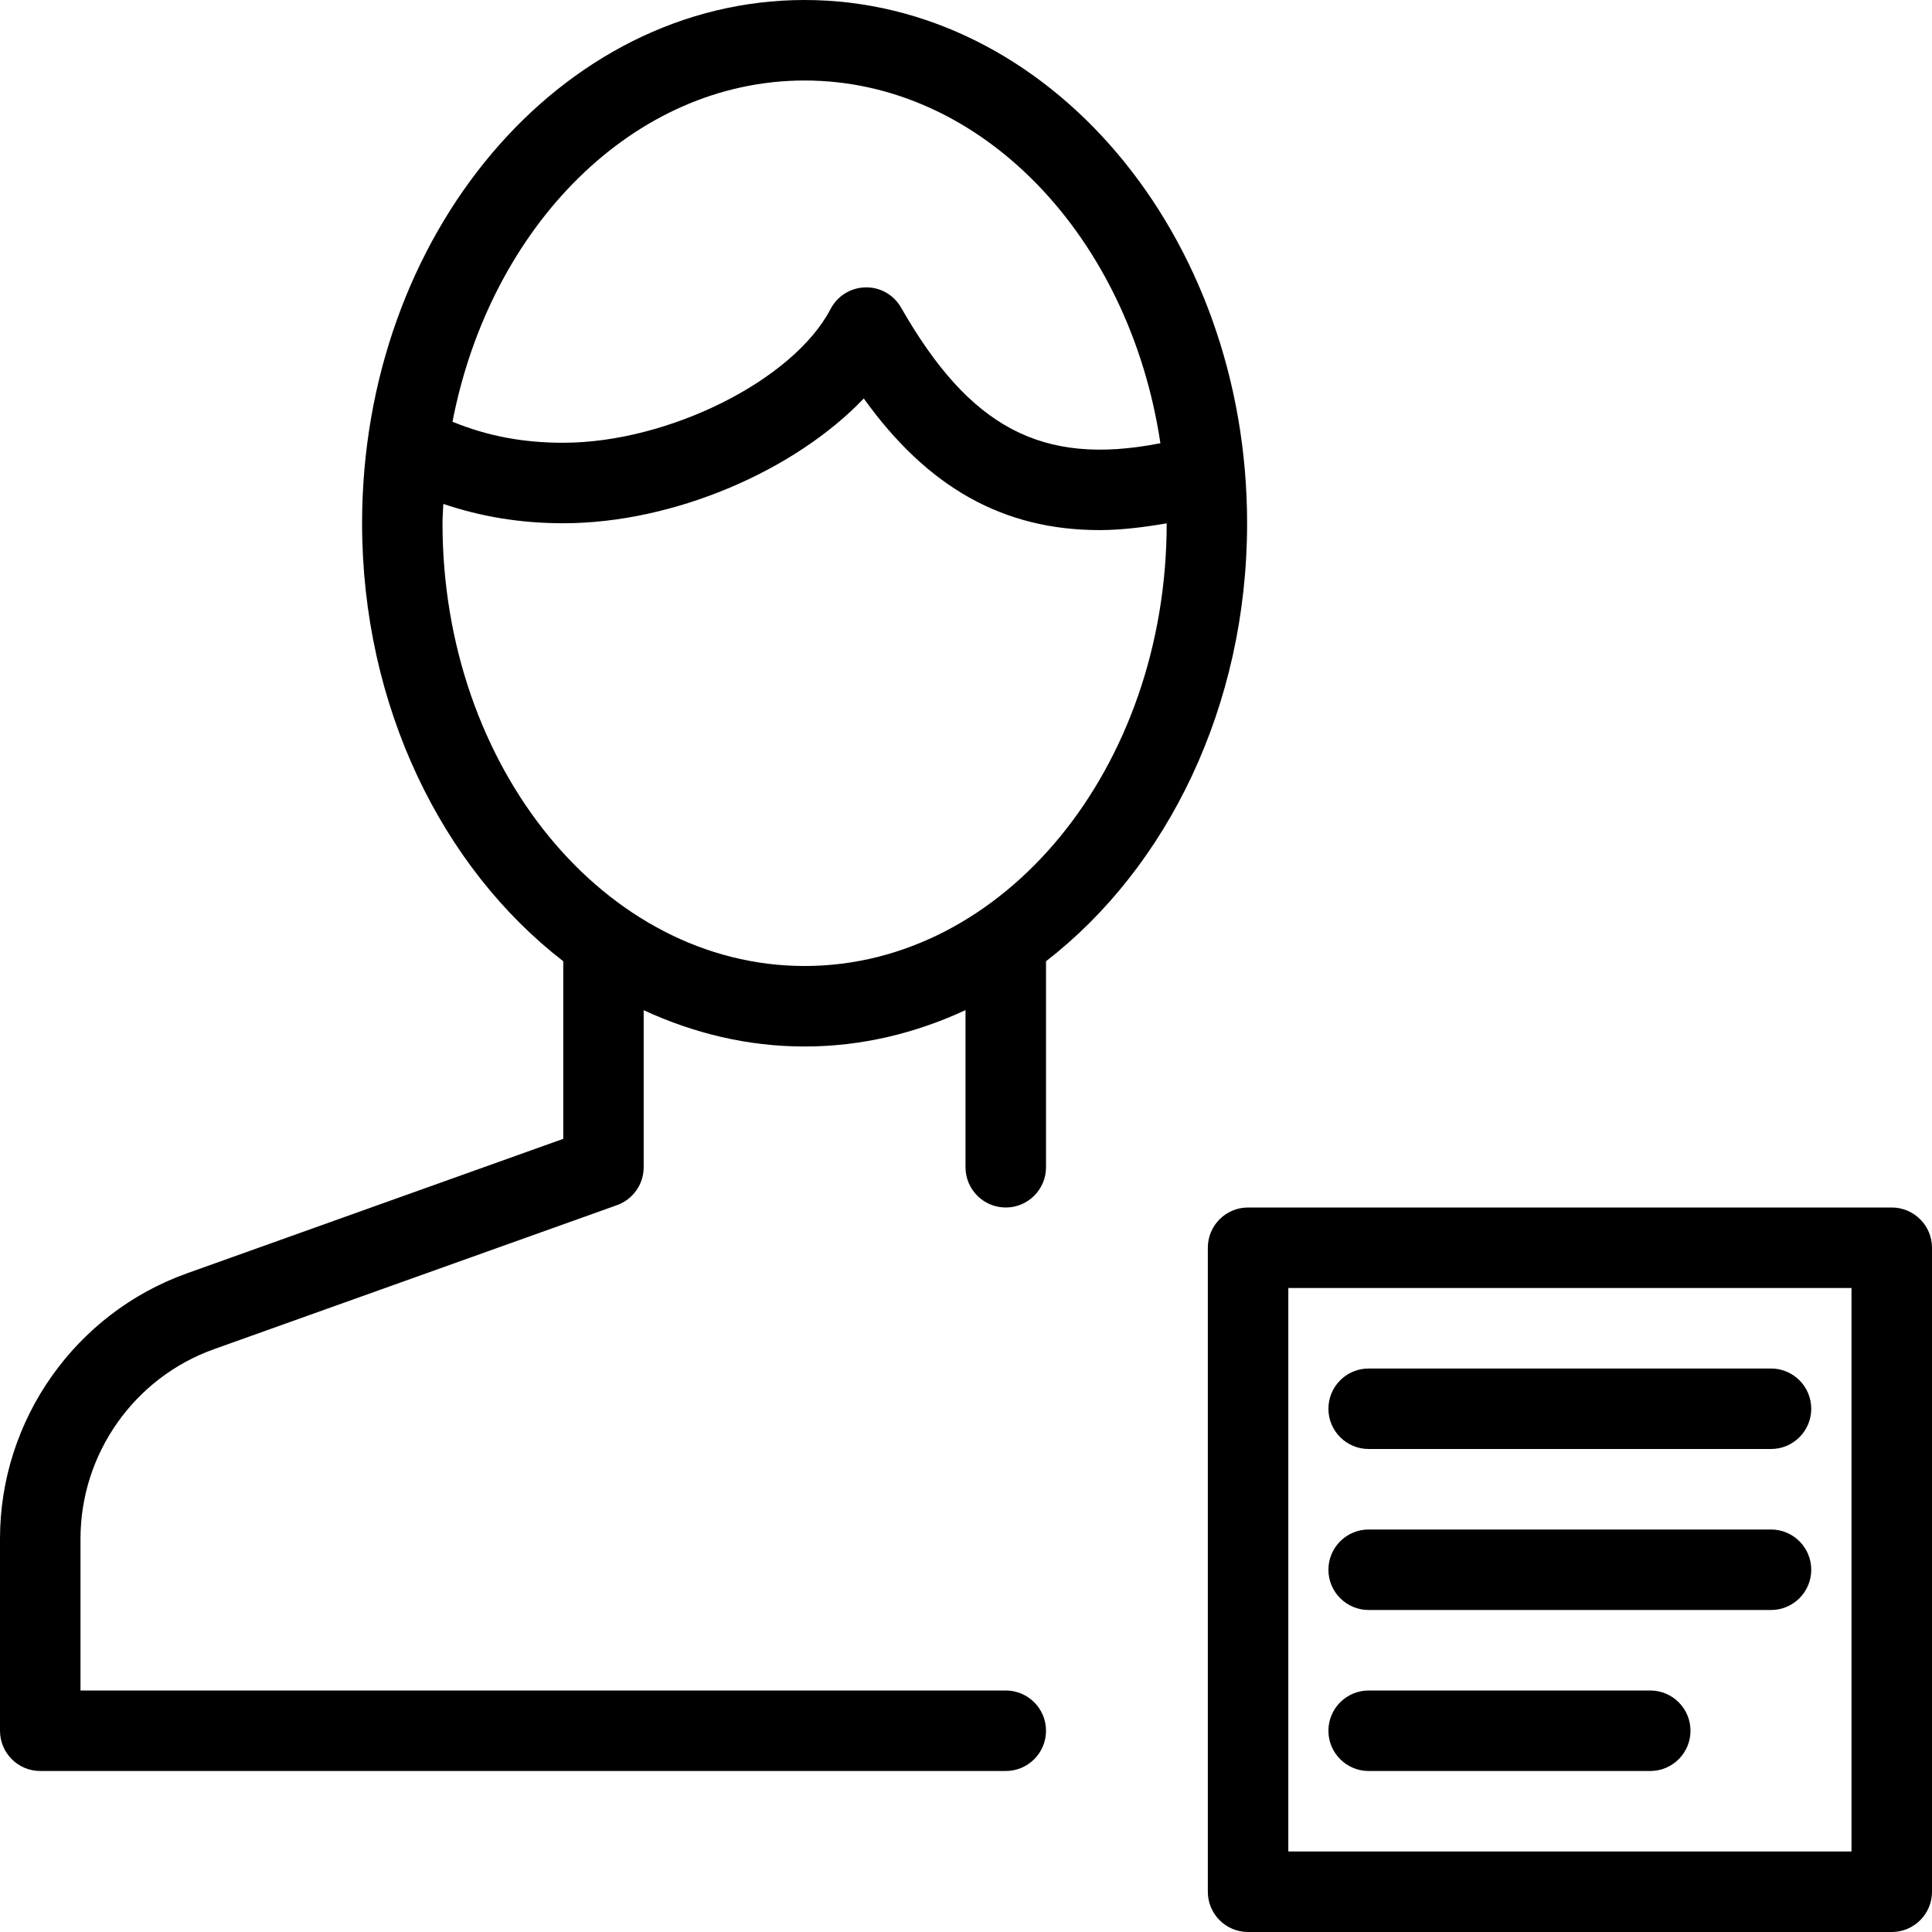 <svg width="24" height="24" viewBox="0 0 24 24" xmlns="http://www.w3.org/2000/svg">
    <title>person-list</title>
    <path d="M5.497 6.5c0-.081.007-.16.01-.24.469.158.955.24 1.49.24 1.373 0 2.878-.653 3.733-1.55.796 1.109 1.735 1.635 2.93 1.635.262 0 .543-.034.833-.084 0 3.032-2.018 5.499-4.498 5.499-2.48 0-4.498-2.467-4.498-5.5zM9.995 1c2.203 0 4.037 1.947 4.42 4.507l-.017.002c-1.453.281-2.35-.194-3.204-1.687-.09-.158-.257-.256-.442-.252-.183.003-.35.106-.434.268C9.856 4.724 8.304 5.5 6.997 5.5c-.508 0-.945-.085-1.376-.261C6.09 2.813 7.871 1 9.995 1zm5.497 5.5c0-3.584-2.467-6.5-5.497-6.5-3.031 0-5.497 2.916-5.497 6.5 0 2.276.996 4.279 2.499 5.441v2.206l-4.675 1.671C.934 16.314 0 17.64 0 19.114V21.5c0 .276.224.5.5.5h11.994c.276 0 .5-.224.5-.5s-.224-.5-.5-.5H1v-1.886c0-1.053.666-2 1.658-2.354l5.006-1.789c.2-.072.332-.26.332-.471v-1.951c.62.287 1.293.451 1.999.451.706 0 1.378-.164 1.999-.452V14.5c0 .276.224.5.5.5s.5-.224.5-.5v-2.559c1.502-1.162 2.498-3.165 2.498-5.441zM23.5 15h-7.996c-.277 0-.5.224-.5.5v8c0 .276.223.5.5.5H23.5c.276 0 .5-.224.5-.5v-8c0-.276-.224-.5-.5-.5zm-7.496 8H23v-7h-6.996v7zm1-5H22c.276 0 .5-.224.5-.5s-.224-.5-.5-.5h-4.998c-.276 0-.5.224-.5.5s.224.5.5.5zm0 2H22c.276 0 .5-.224.5-.5s-.224-.5-.5-.5h-4.998c-.276 0-.5.224-.5.5s.224.5.5.5zm0 2H20.5c.276 0 .5-.224.5-.5s-.224-.5-.5-.5h-3.498c-.276 0-.5.224-.5.5s.224.5.5.5z" fill="#000" fill-rule="evenodd"/>
</svg>